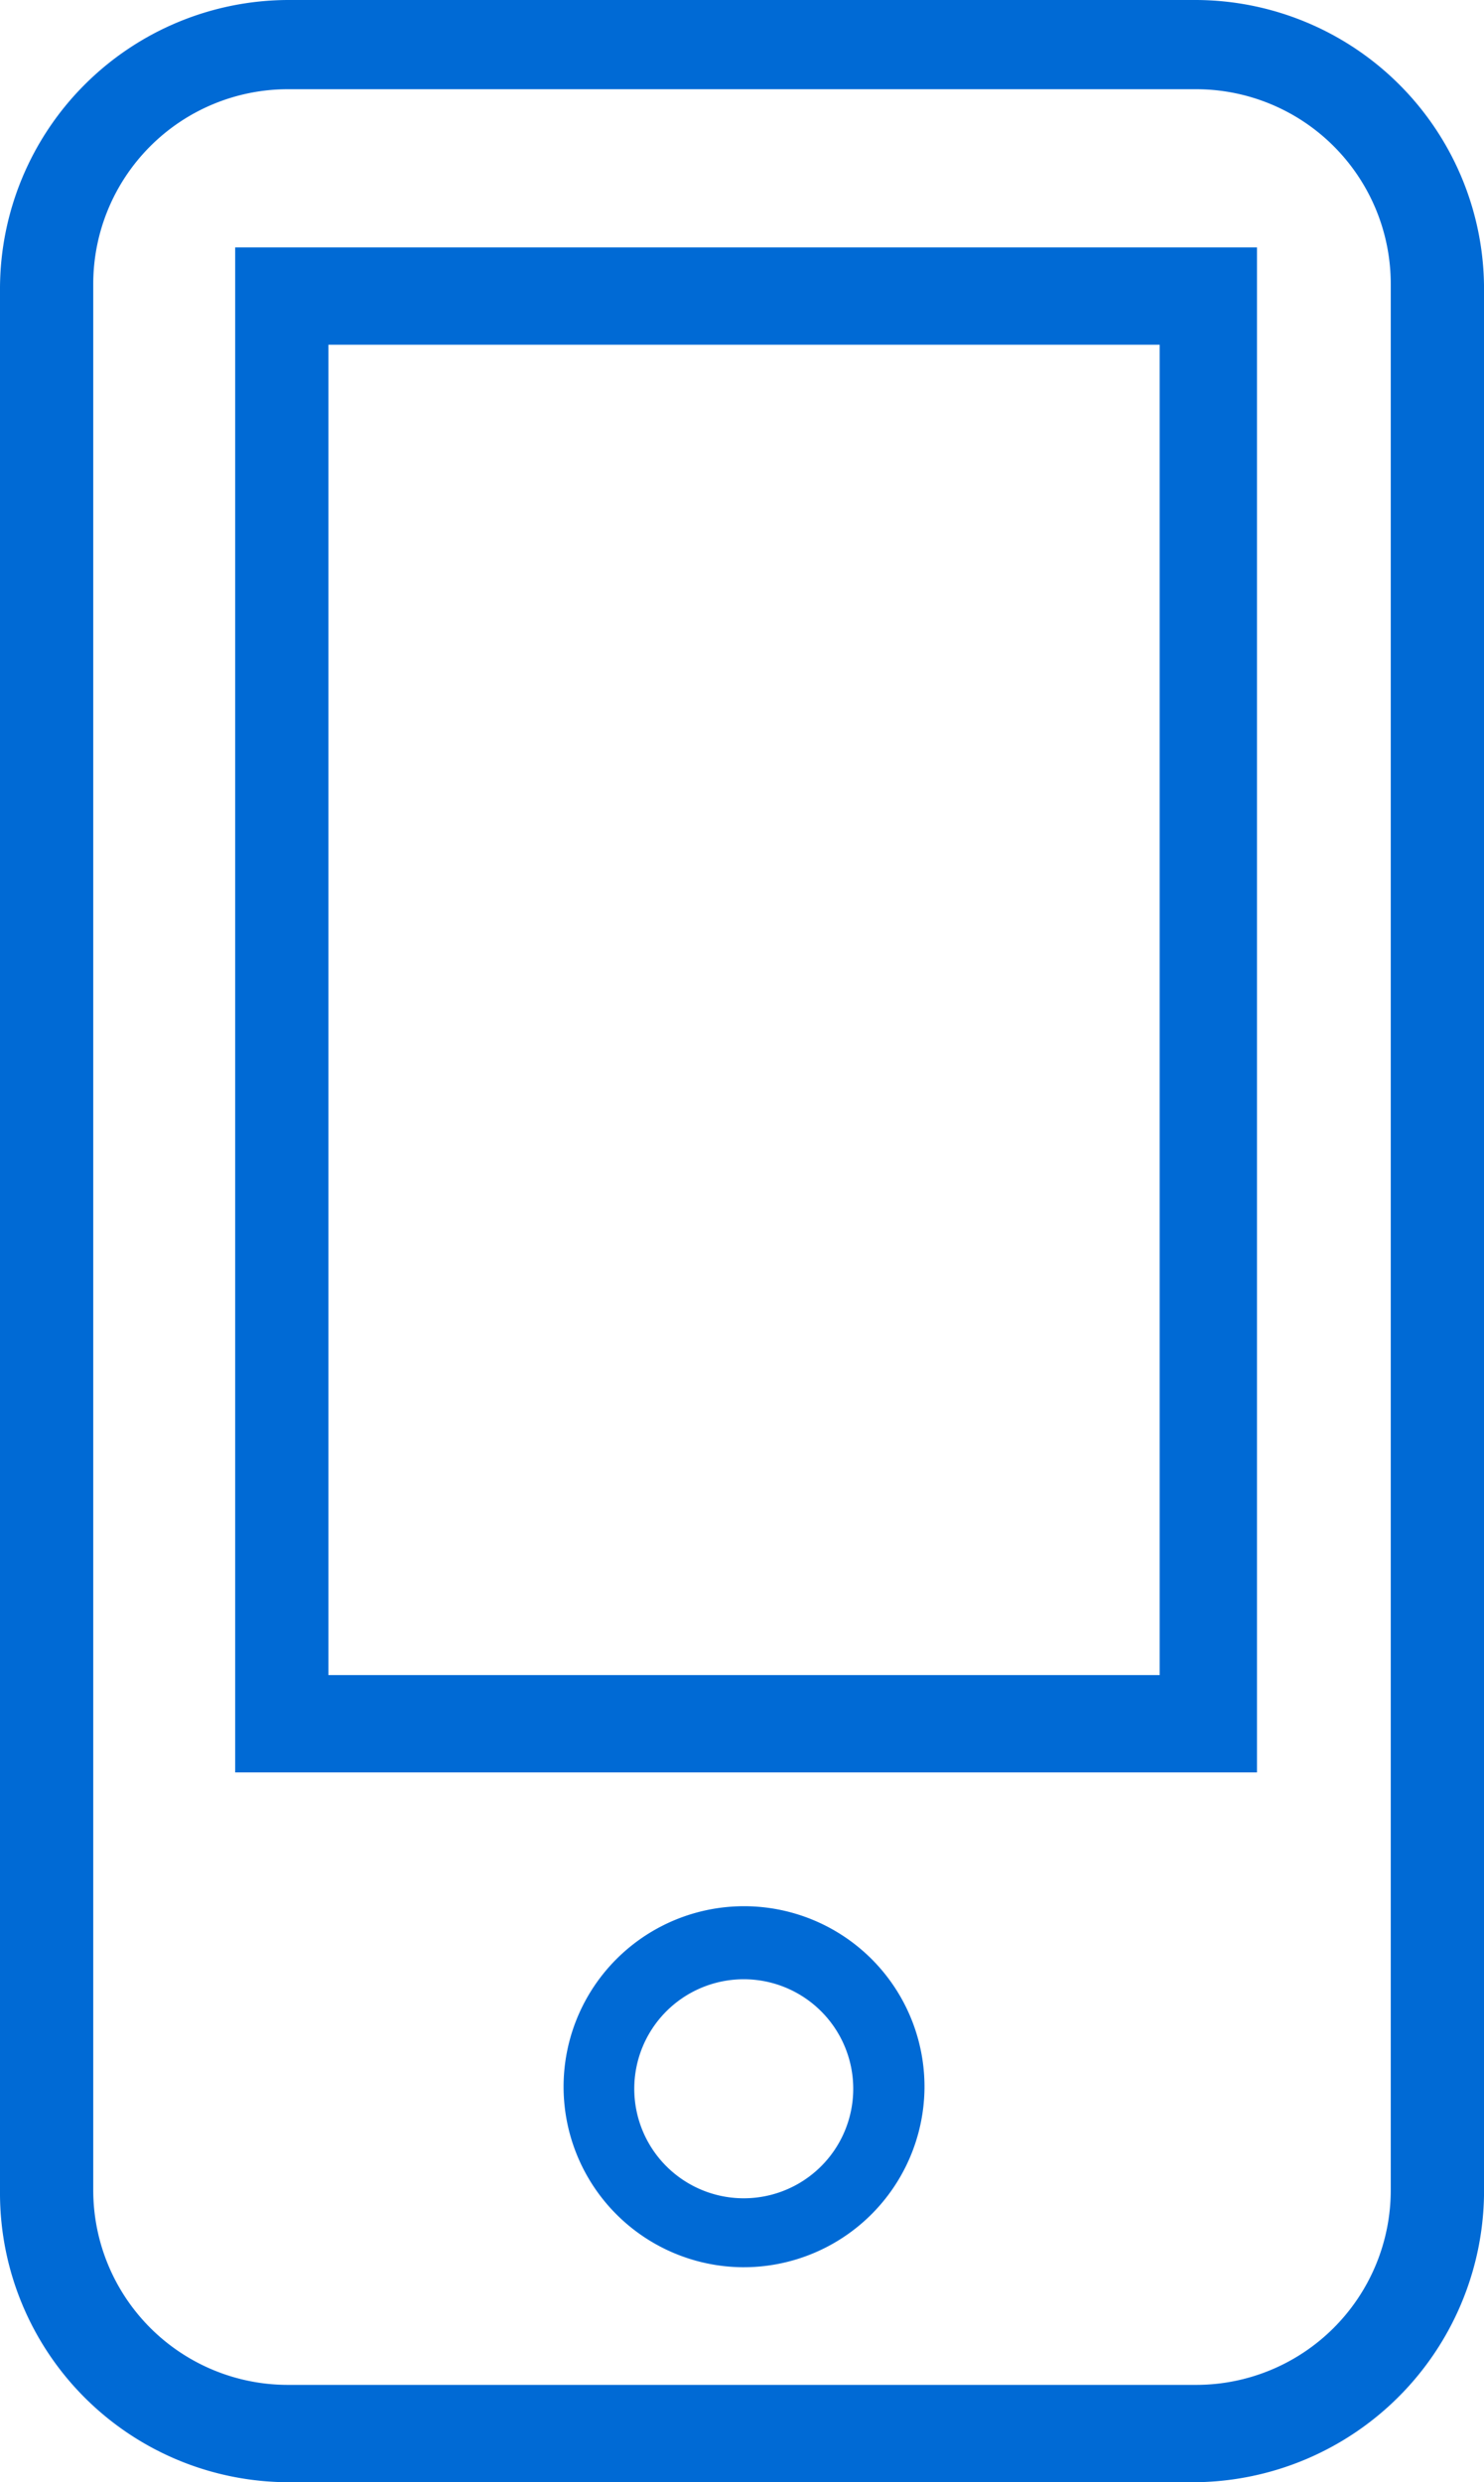 <svg xmlns="http://www.w3.org/2000/svg" width="53.823" height="90" viewBox="0 0 53.823 90">
  <g id="Group_13939" data-name="Group 13939" transform="translate(6204.031 14306)">
    <path id="Path_1163" data-name="Path 1163" d="M47.582,94.5H14.641A10.481,10.481,0,0,1,4.2,84.059V14.941A10.481,10.481,0,0,1,14.641,4.5H47.582A10.481,10.481,0,0,1,58.024,14.941V84.059A10.578,10.578,0,0,1,47.582,94.5ZM14.641,7.735a7.06,7.06,0,0,0-7.059,7.059V83.912a7.06,7.06,0,0,0,7.059,7.059H47.582a7.06,7.06,0,0,0,7.059-7.059V14.794a7.06,7.06,0,0,0-7.059-7.059Z" transform="translate(-6208.231 -14310.5)" fill="#006ad5"/>
    <path id="Path_1164" data-name="Path 1164" d="M47.059,65.894H10V10.6H47.059ZM13.382,62.365H43.529V14.129H13.382Z" transform="translate(-6205.501 -14307.63)" fill="#006ad5"/>
    <path id="Path_1165" data-name="Path 1165" d="M24.571,64.588a6.545,6.545,0,1,1,6.618-6.471h0A6.56,6.56,0,0,1,24.571,64.588Zm0-10.441a3.971,3.971,0,0,0,0,7.941,3.971,3.971,0,1,0,0-7.941Z" transform="translate(-6201.69 -14288.383)" fill="#006ad5"/>
  </g>
</svg>

